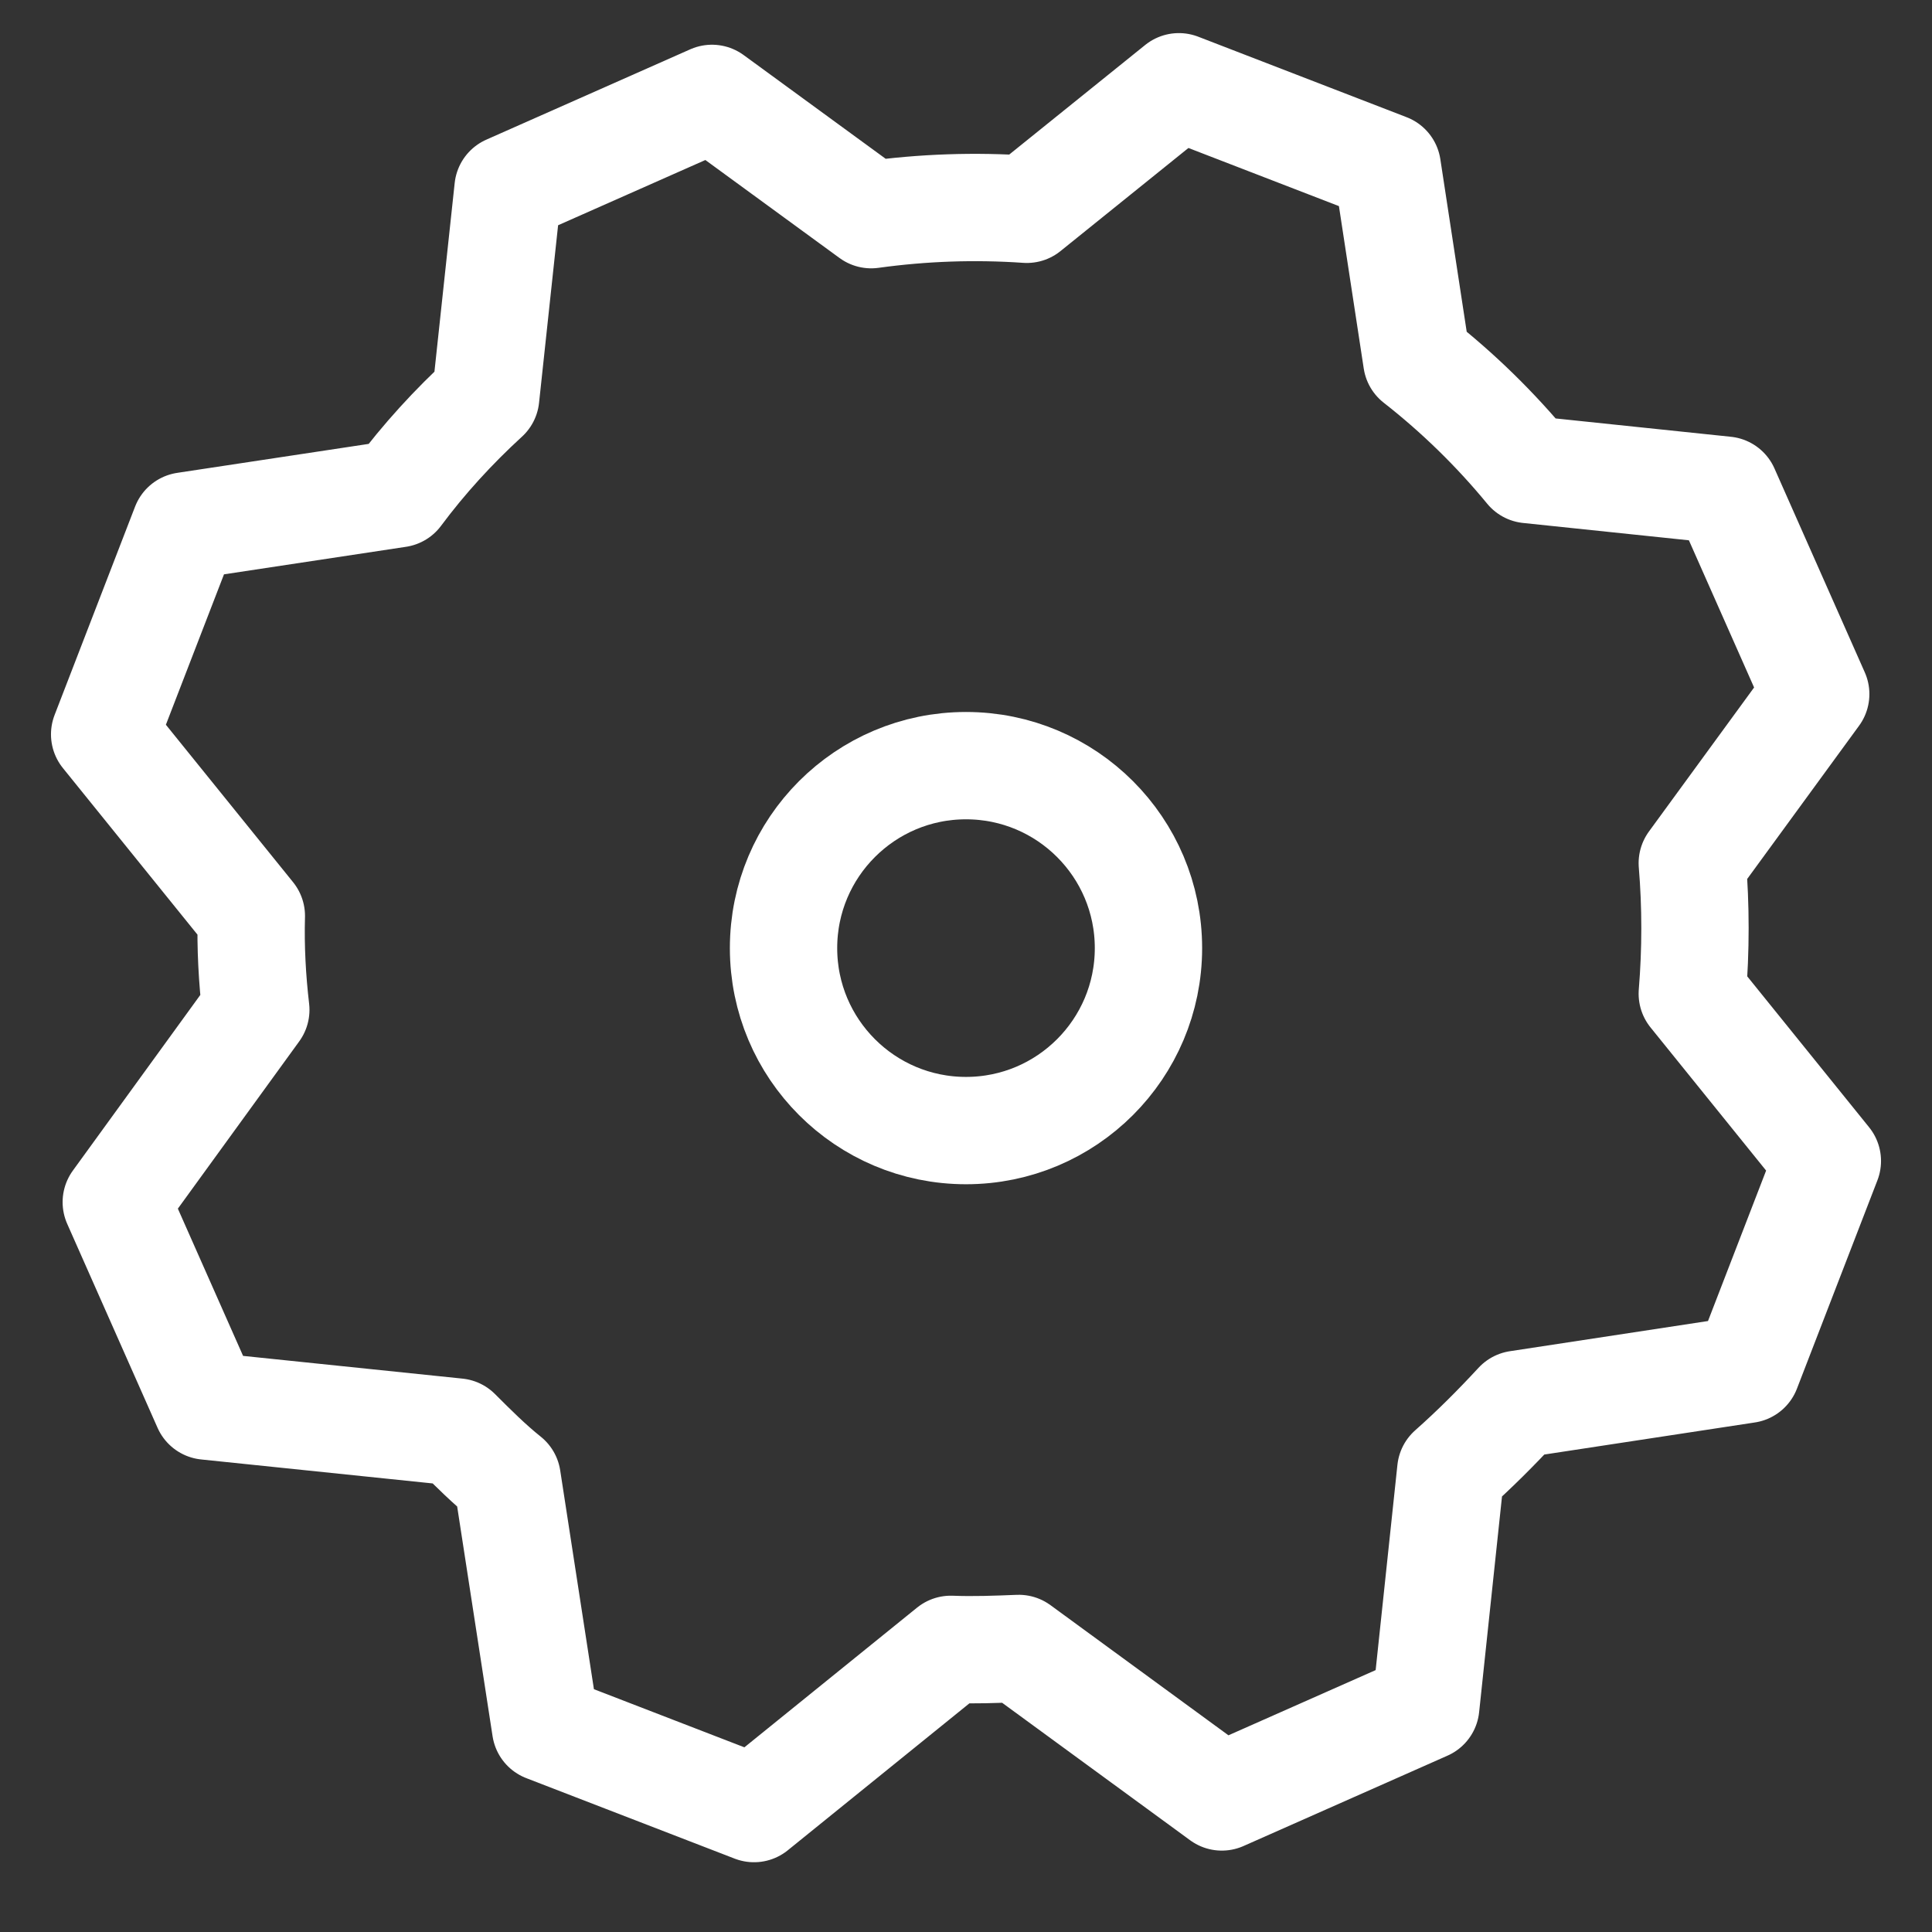 <?xml version="1.0" encoding="UTF-8"?> <!-- Generator: Adobe Illustrator 24.0.3, SVG Export Plug-In . SVG Version: 6.00 Build 0) --> <svg xmlns="http://www.w3.org/2000/svg" xmlns:xlink="http://www.w3.org/1999/xlink" version="1.1" x="0px" y="0px" viewBox="0 0 216 216" style="enable-background:new 0 0 216 216;" xml:space="preserve"><rect x="0" y="0" width="216" height="216" fill="#333333" stroke="none"/> <g id="Layer_1"> <g> <path style="fill:none;stroke:#FFFFFF;stroke-width:12;stroke-linecap:round;stroke-linejoin:round;stroke-miterlimit:10;" d=" M195.3,153.1l9-23.3l-15.1-18.7c0.4-4.9,0.4-9.8,0-14.6L203,77.6l-10.1-22.8l-22-2.3c-3.7-4.5-7.9-8.6-12.5-12.2l-3.3-21.6 l-23.3-9l-17,13.7C109,23,103.2,23.2,97.4,24L79.6,11L56.8,21.1l-2.5,23.3c-3.6,3.3-6.9,6.9-9.8,10.8l-23.8,3.6l-9,23.3l16.4,20.3 c-0.1,3.5,0.1,7.1,0.5,10.5L13,134.4l10.1,22.8l28,2.9c1.8,1.8,3.6,3.6,5.6,5.2l4.3,27.9l23.3,9l22-17.8c2.5,0.1,5.1,0,7.6-0.1 l22.7,16.6l22.8-10.1l2.8-26.4c2.6-2.3,5.1-4.8,7.5-7.4L195.3,153.1z"></path> </g> <circle style="fill:none;stroke:#FFFFFF;stroke-width:12;stroke-linecap:round;stroke-linejoin:round;stroke-miterlimit:10;" cx="108" cy="106" r="20.4"></circle> </g> <g id="Names"> </g> </svg> 